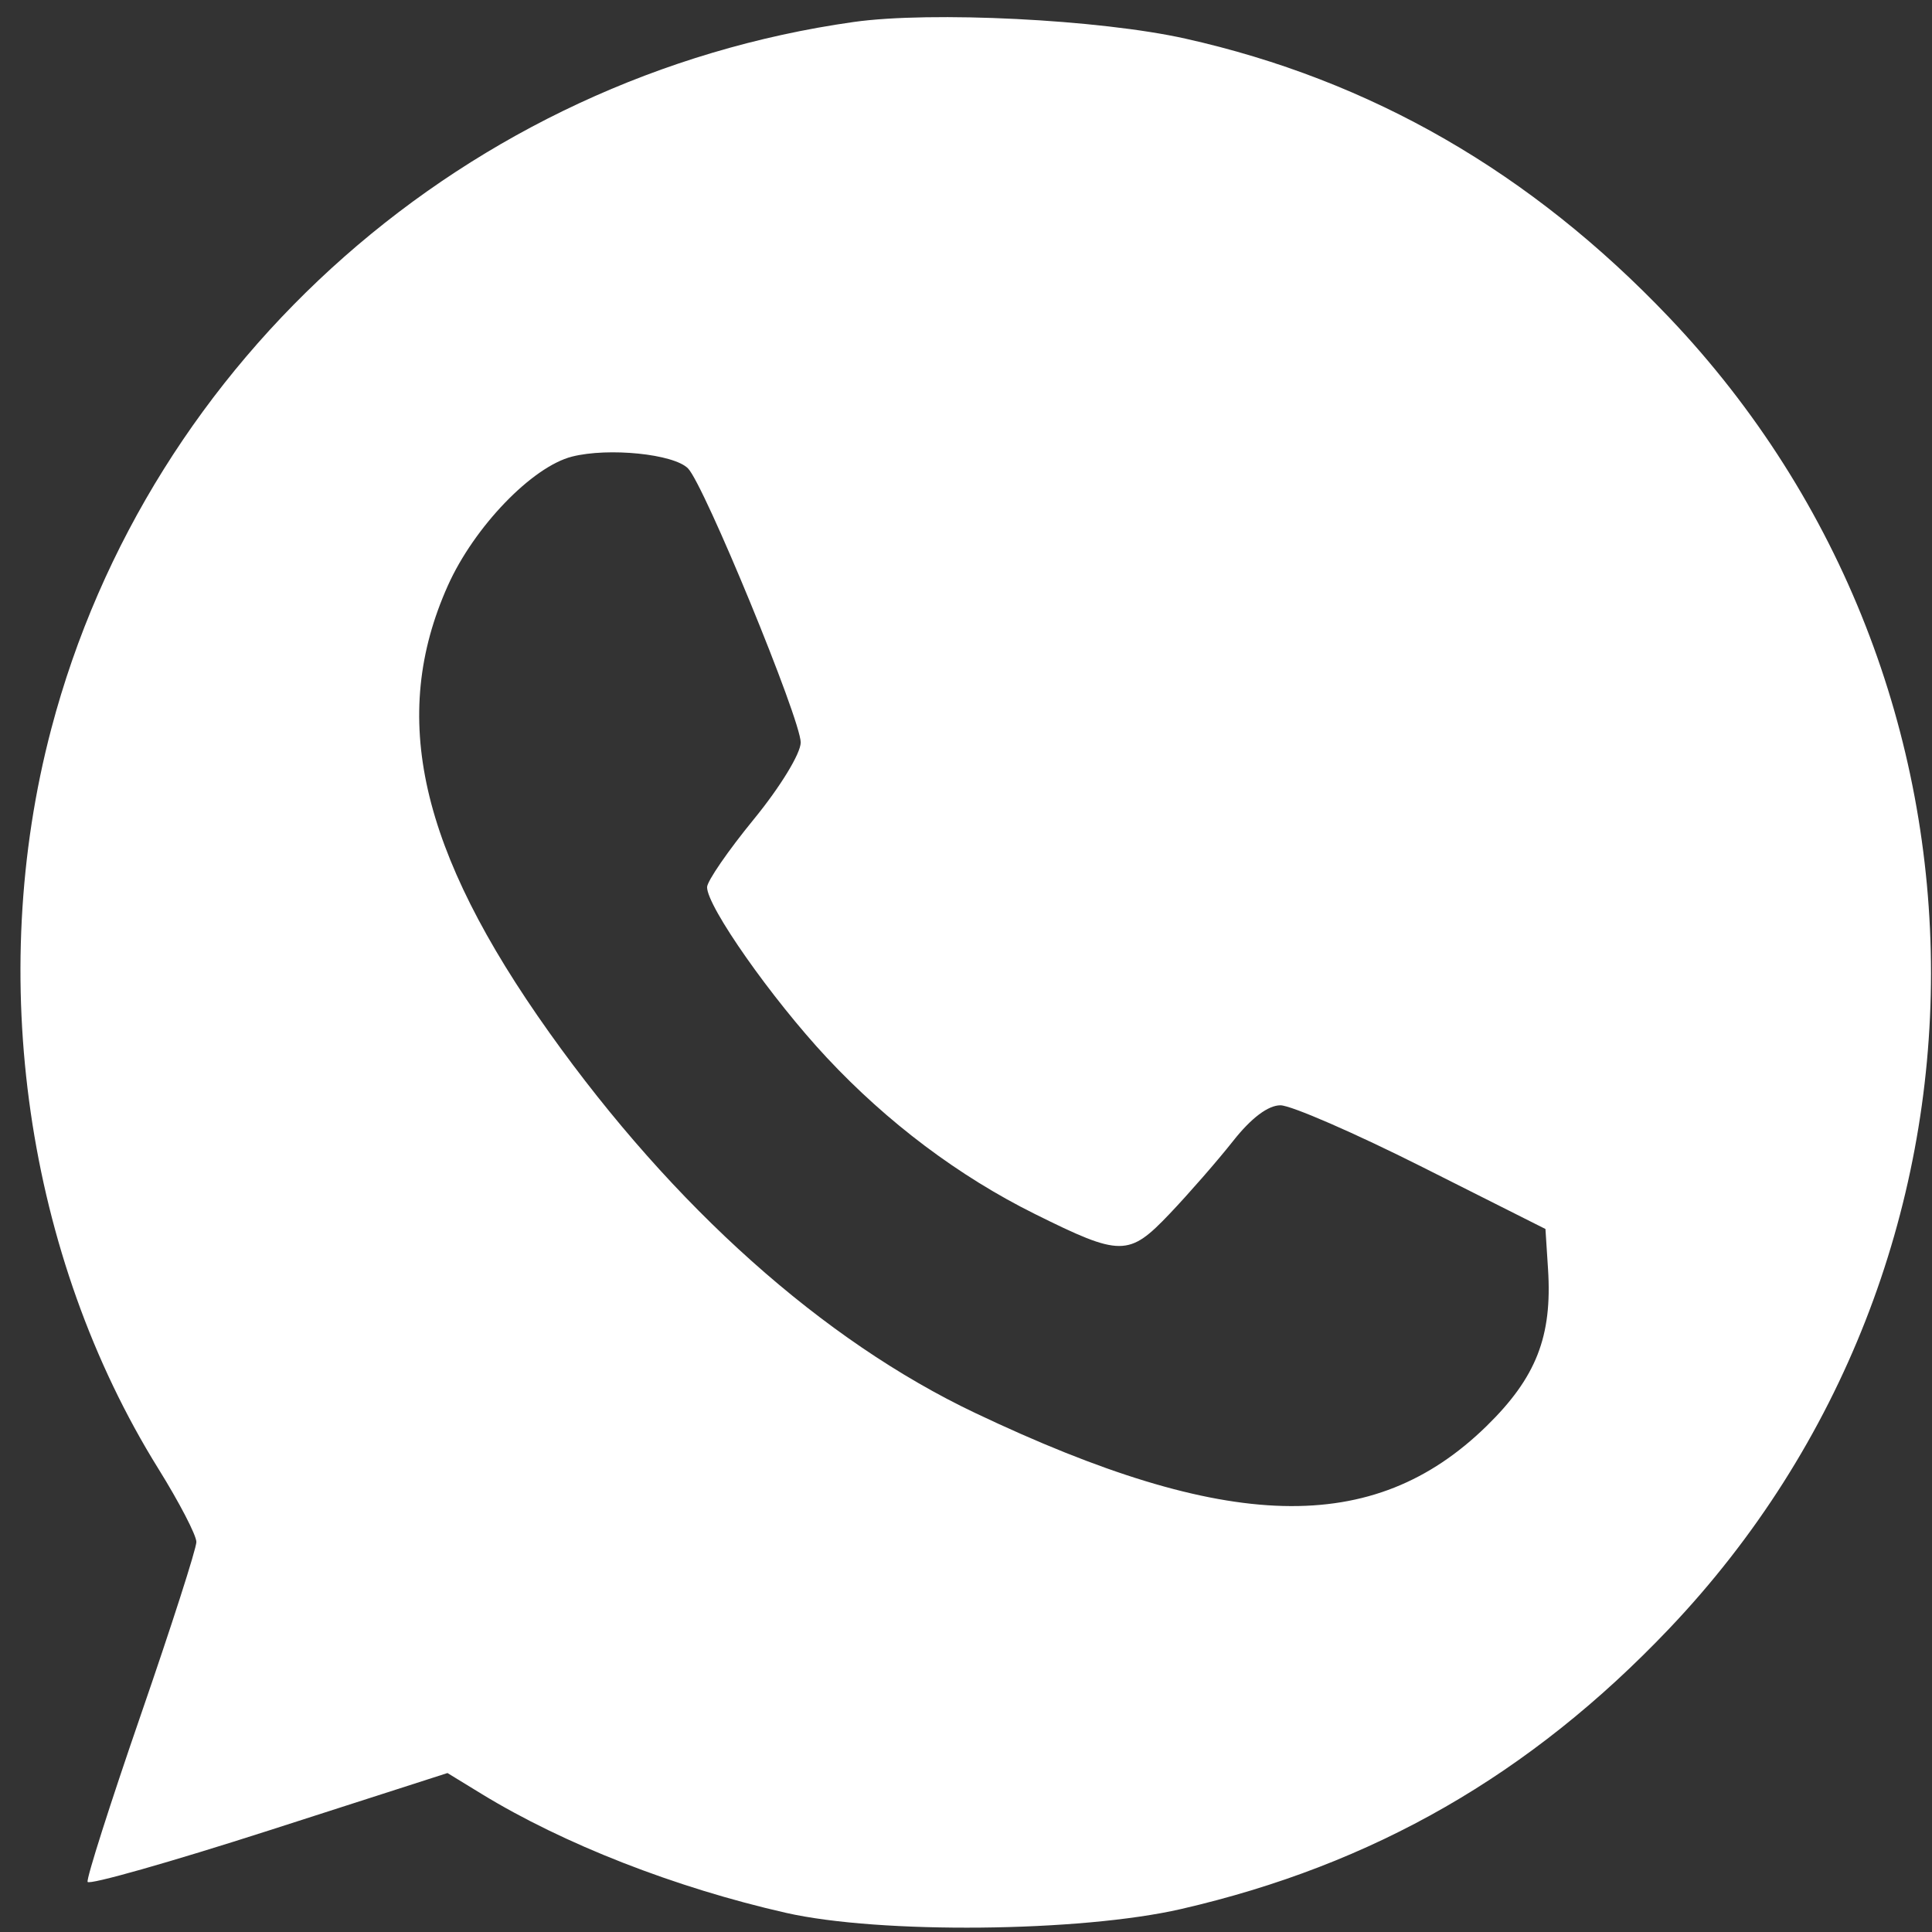 <?xml version="1.0" encoding="UTF-8"?> <svg xmlns="http://www.w3.org/2000/svg" width="90" height="90" viewBox="0 0 90 90" fill="none"><rect x="0" y="0" width="90" height="90" fill="#333333" stroke="none"/> <path fill-rule="evenodd" clip-rule="evenodd" d="M39.761 1.025C21.793 3.567 6.946 16.649 2.388 33.955C-0.662 45.532 1.219 58.516 7.378 68.42C8.352 69.985 9.148 71.52 9.148 71.83C9.148 72.14 7.983 75.766 6.559 79.888C5.136 84.009 4.021 87.509 4.081 87.665C4.142 87.822 7.939 86.745 12.518 85.273L20.845 82.595L22.431 83.565C26.256 85.905 31.461 87.939 36.616 89.108C40.983 90.099 50.329 90.008 55.019 88.93C63.974 86.87 71.281 82.675 77.748 75.878C94.022 58.777 94.022 31.883 77.748 14.782C71.317 8.024 63.873 3.734 55.219 1.799C51.228 0.907 43.375 0.513 39.761 1.025ZM32.048 21.818C32.798 22.569 37.3 33.515 37.3 34.587C37.3 35.098 36.348 36.657 35.119 38.16C33.919 39.626 32.938 41.052 32.938 41.328C32.938 42.233 35.944 46.514 38.511 49.264C41.336 52.29 44.666 54.793 48.203 56.55C52.211 58.541 52.583 58.541 54.484 56.545C55.391 55.591 56.723 54.064 57.444 53.15C58.288 52.08 59.073 51.489 59.648 51.489C60.14 51.489 63.119 52.785 66.268 54.37L71.993 57.251L72.113 59.117C72.315 62.257 71.564 64.171 69.244 66.438C63.974 71.583 57.183 71.408 45.428 65.822C38.338 62.452 31.388 56.245 25.596 48.111C19.541 39.608 18.128 33.389 20.862 27.282C22.088 24.544 24.79 21.738 26.652 21.269C28.355 20.84 31.379 21.147 32.048 21.818Z" fill="white"></path> </svg> 